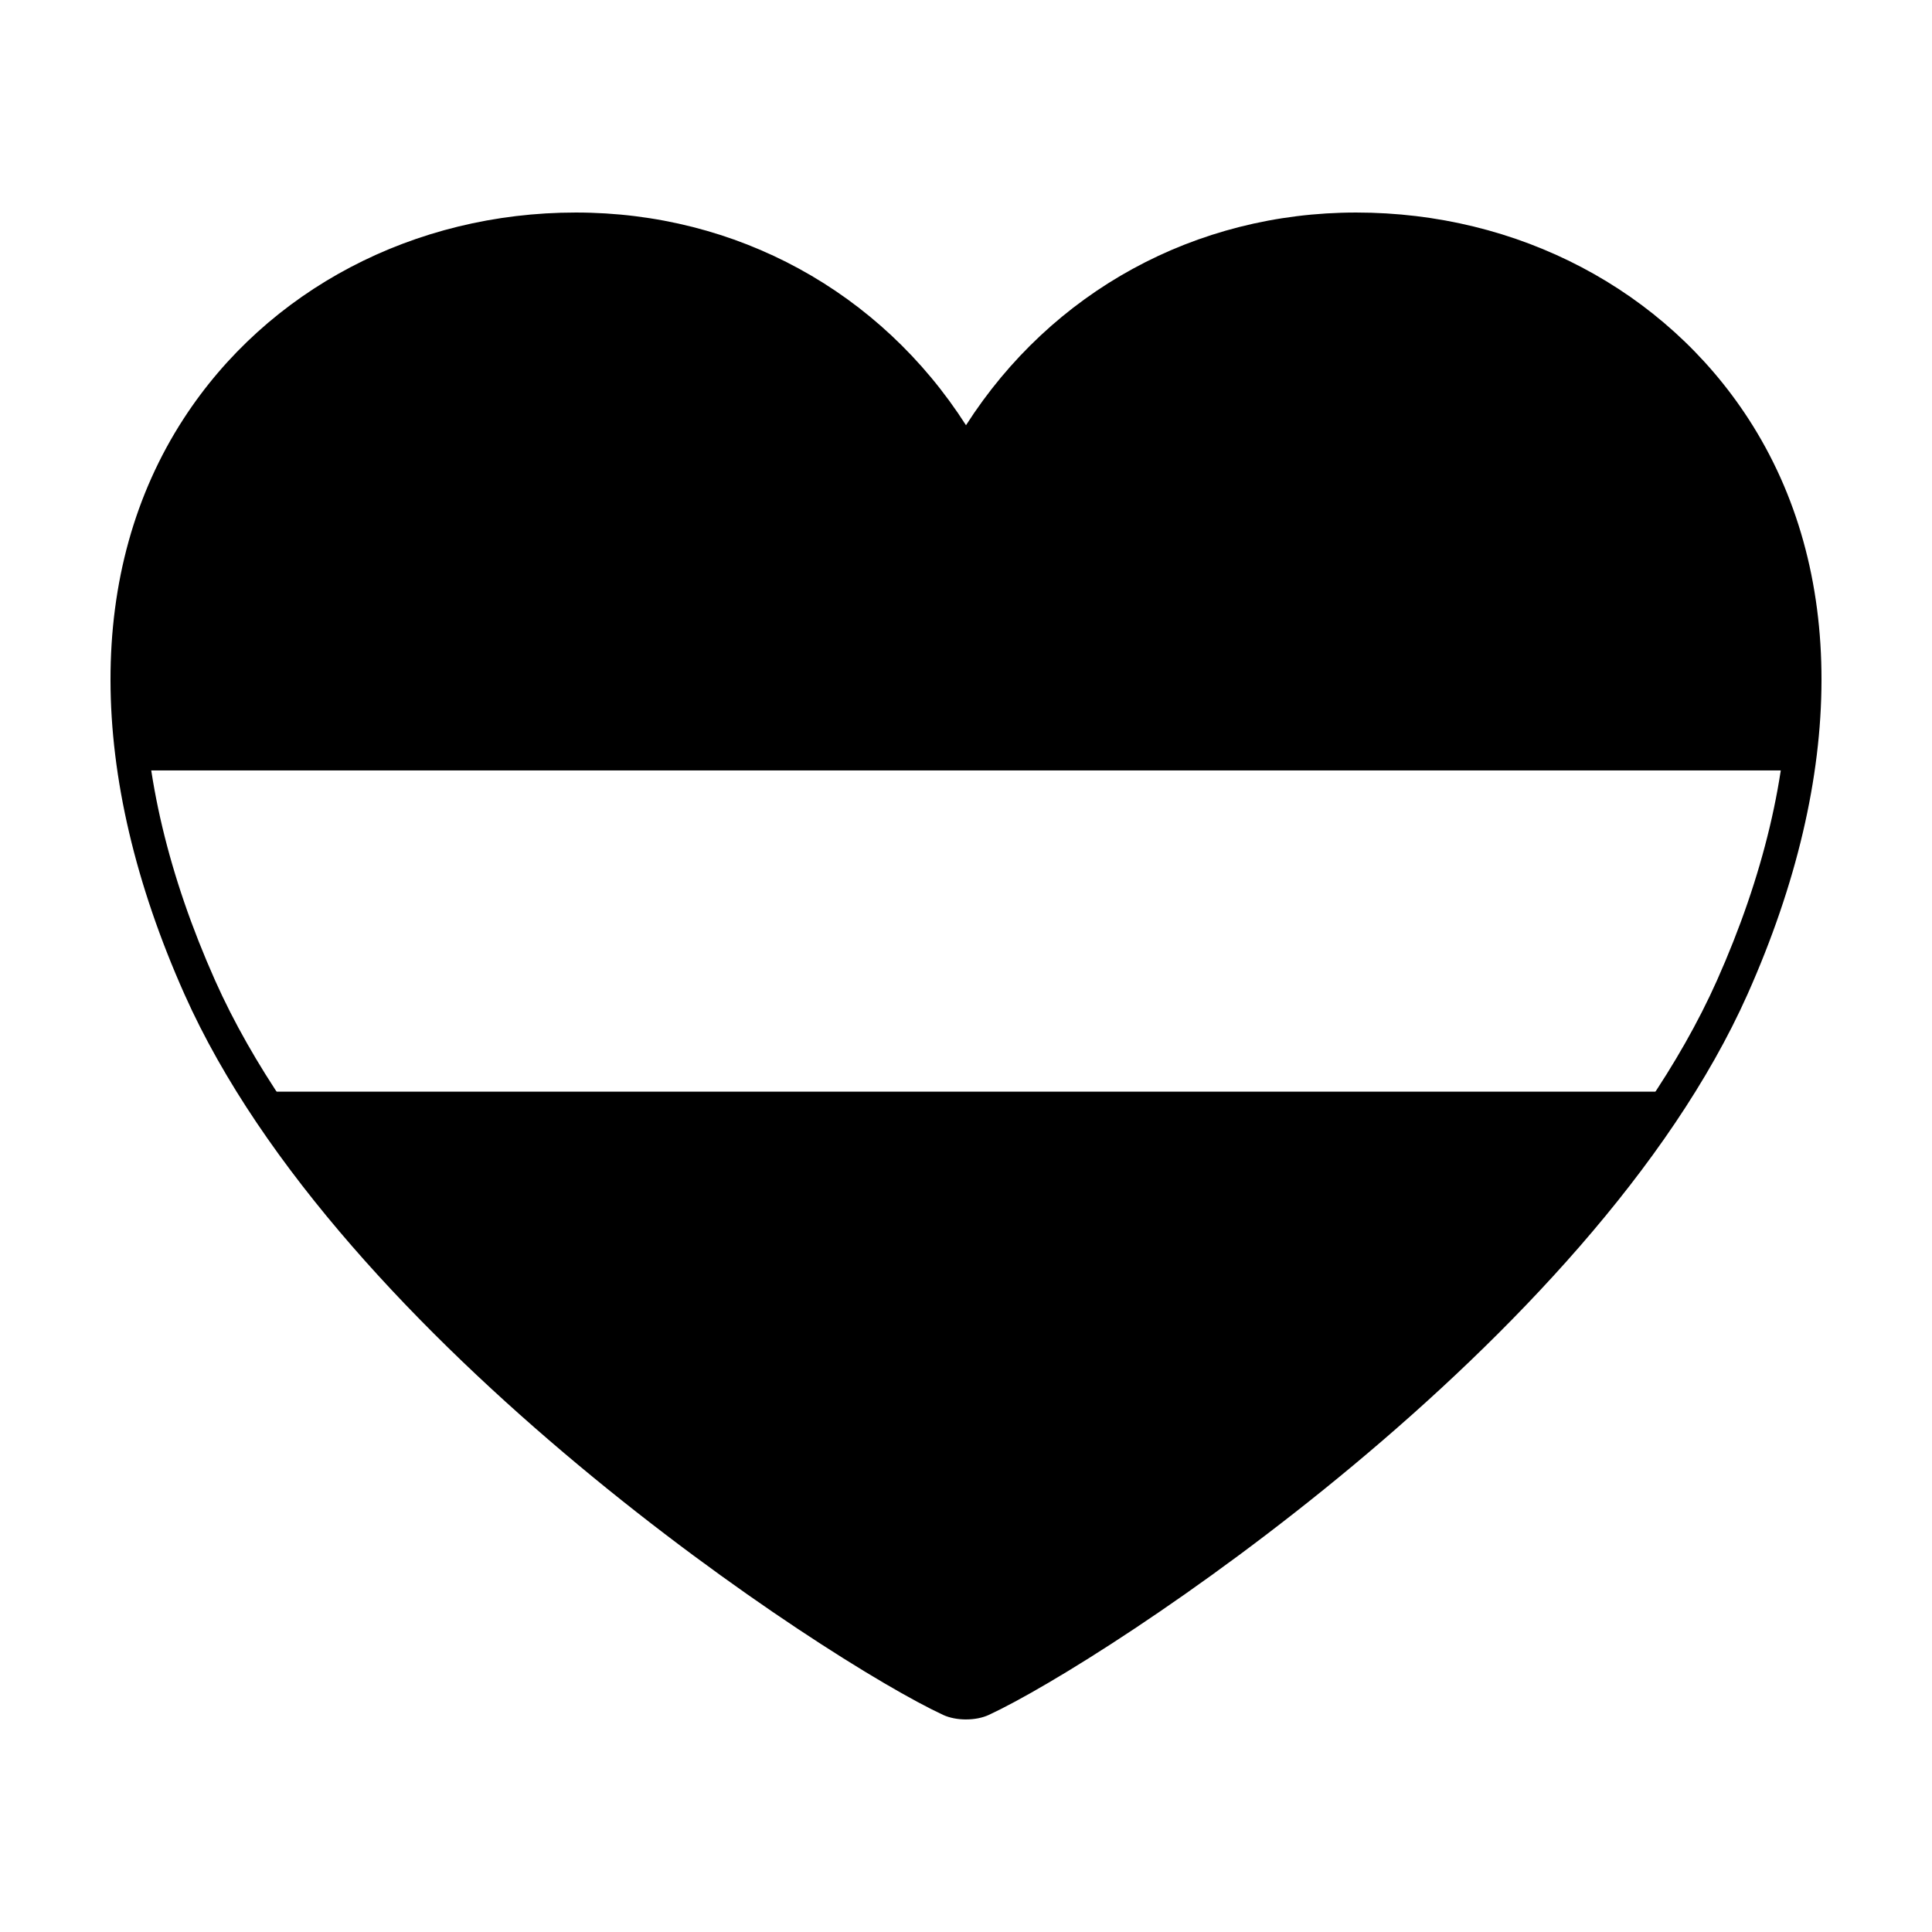<?xml version="1.0" encoding="UTF-8"?>
<!-- Uploaded to: SVG Repo, www.svgrepo.com, Generator: SVG Repo Mixer Tools -->
<svg fill="#000000" width="800px" height="800px" version="1.1" viewBox="144 144 512 512" xmlns="http://www.w3.org/2000/svg">
 <g>
  <path d="m400 266.25c-60.699-108.35-240.02-63.152-218.28 81.922h436.55c21.734-145.07-157.58-190.27-218.28-81.922z"/>
  <path d="m400 593.69c17.086-5.344 131.94-76.891 185.57-160.39h-371.16c53.652 83.504 168.49 155.05 185.58 160.39z"/>
  <path d="m400 599.67c-2.223 0-4.359-0.422-6.031-1.188-30.945-14.359-159.89-98.605-201.08-190.99-26.059-58.445-26.137-112.6-0.238-152.51 22.207-34.223 61.07-54.66 103.95-54.66 42.602 0 80.715 20.93 103.4 56.367 22.688-35.434 60.805-56.367 103.4-56.367 42.891 0 81.738 20.434 103.95 54.66 25.906 39.906 25.816 94.066-0.238 152.51-41.211 92.398-170.14 176.64-201.07 190.98-1.668 0.773-3.805 1.195-6.031 1.195zm-103.4-390.45c-39.262 0-76.238 19.387-96.488 50.602-24.207 37.293-23.879 88.445 0.906 144.04 39.59 88.797 167.57 173.04 196.7 186.54 0.73 0.344 3.84 0.344 4.57 0 29.129-13.508 157.1-97.734 196.71-186.54 24.781-55.59 25.094-106.74 0.898-144.04-20.27-31.215-57.238-50.602-96.488-50.602-41.871 0-79.074 21.789-99.512 58.289l-3.894 6.922-3.879-6.922c-20.445-36.5-57.648-58.289-99.52-58.289z"/>
 </g>
</svg>